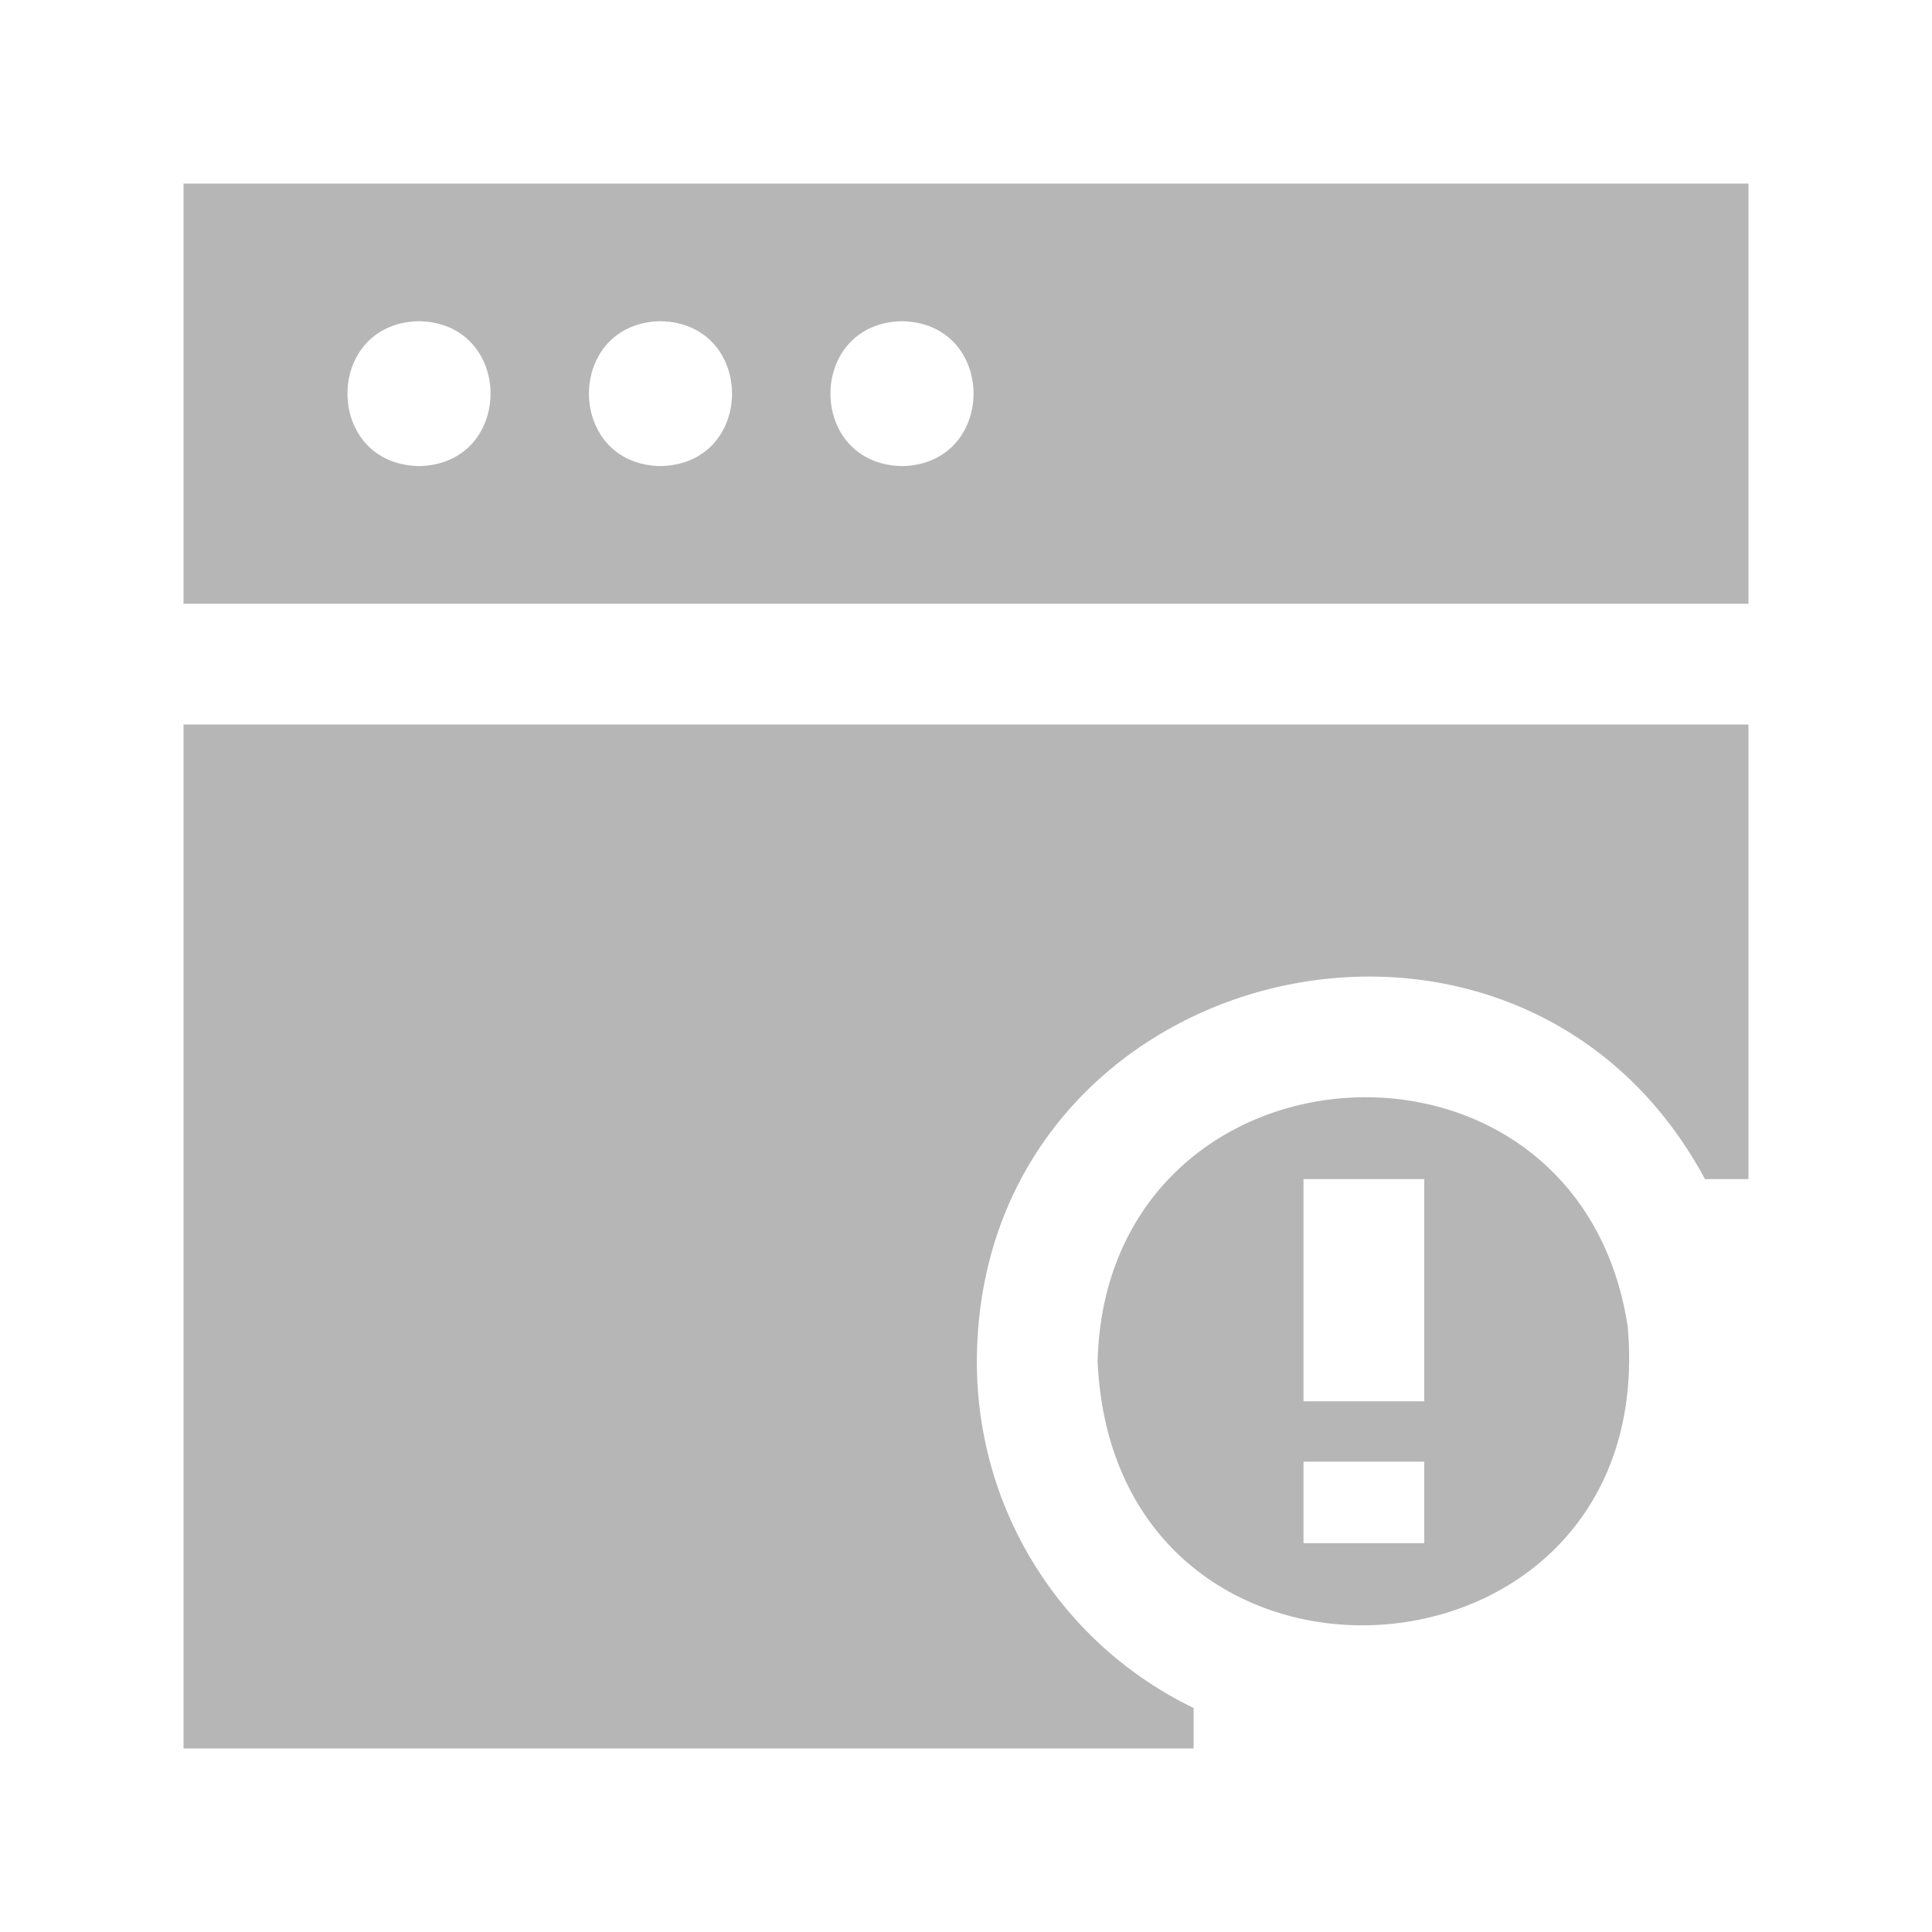 <svg width="36" height="36" viewBox="0 0 36 36" fill="none" xmlns="http://www.w3.org/2000/svg">
<path d="M3.42 3.42V11.25H32.58V3.42H3.42ZM7.807 8.685C6.03 8.651 6.03 6.019 7.807 5.985C9.585 6.019 9.585 8.651 7.807 8.685ZM12.307 8.685C10.53 8.651 10.53 6.019 12.307 5.985C14.085 6.019 14.085 8.651 12.307 8.685ZM16.807 8.685C15.03 8.651 15.03 6.019 16.807 5.985C18.585 6.019 18.585 8.651 16.807 8.685ZM30.33 24.716C29.396 18.652 20.61 19.204 20.452 25.369C20.767 32.355 30.949 31.68 30.33 24.716ZM26.539 28.755H24.289V27.236H26.539V28.755ZM26.539 26.111H24.289V21.971H26.539V26.111ZM3.42 13.5H32.58V21.971H31.77C28.26 15.446 18.225 17.899 18.202 25.369C18.202 28.17 19.8 30.645 22.241 31.826V32.58H3.42V13.5Z" fill="#B6B6B6"/>
</svg>
